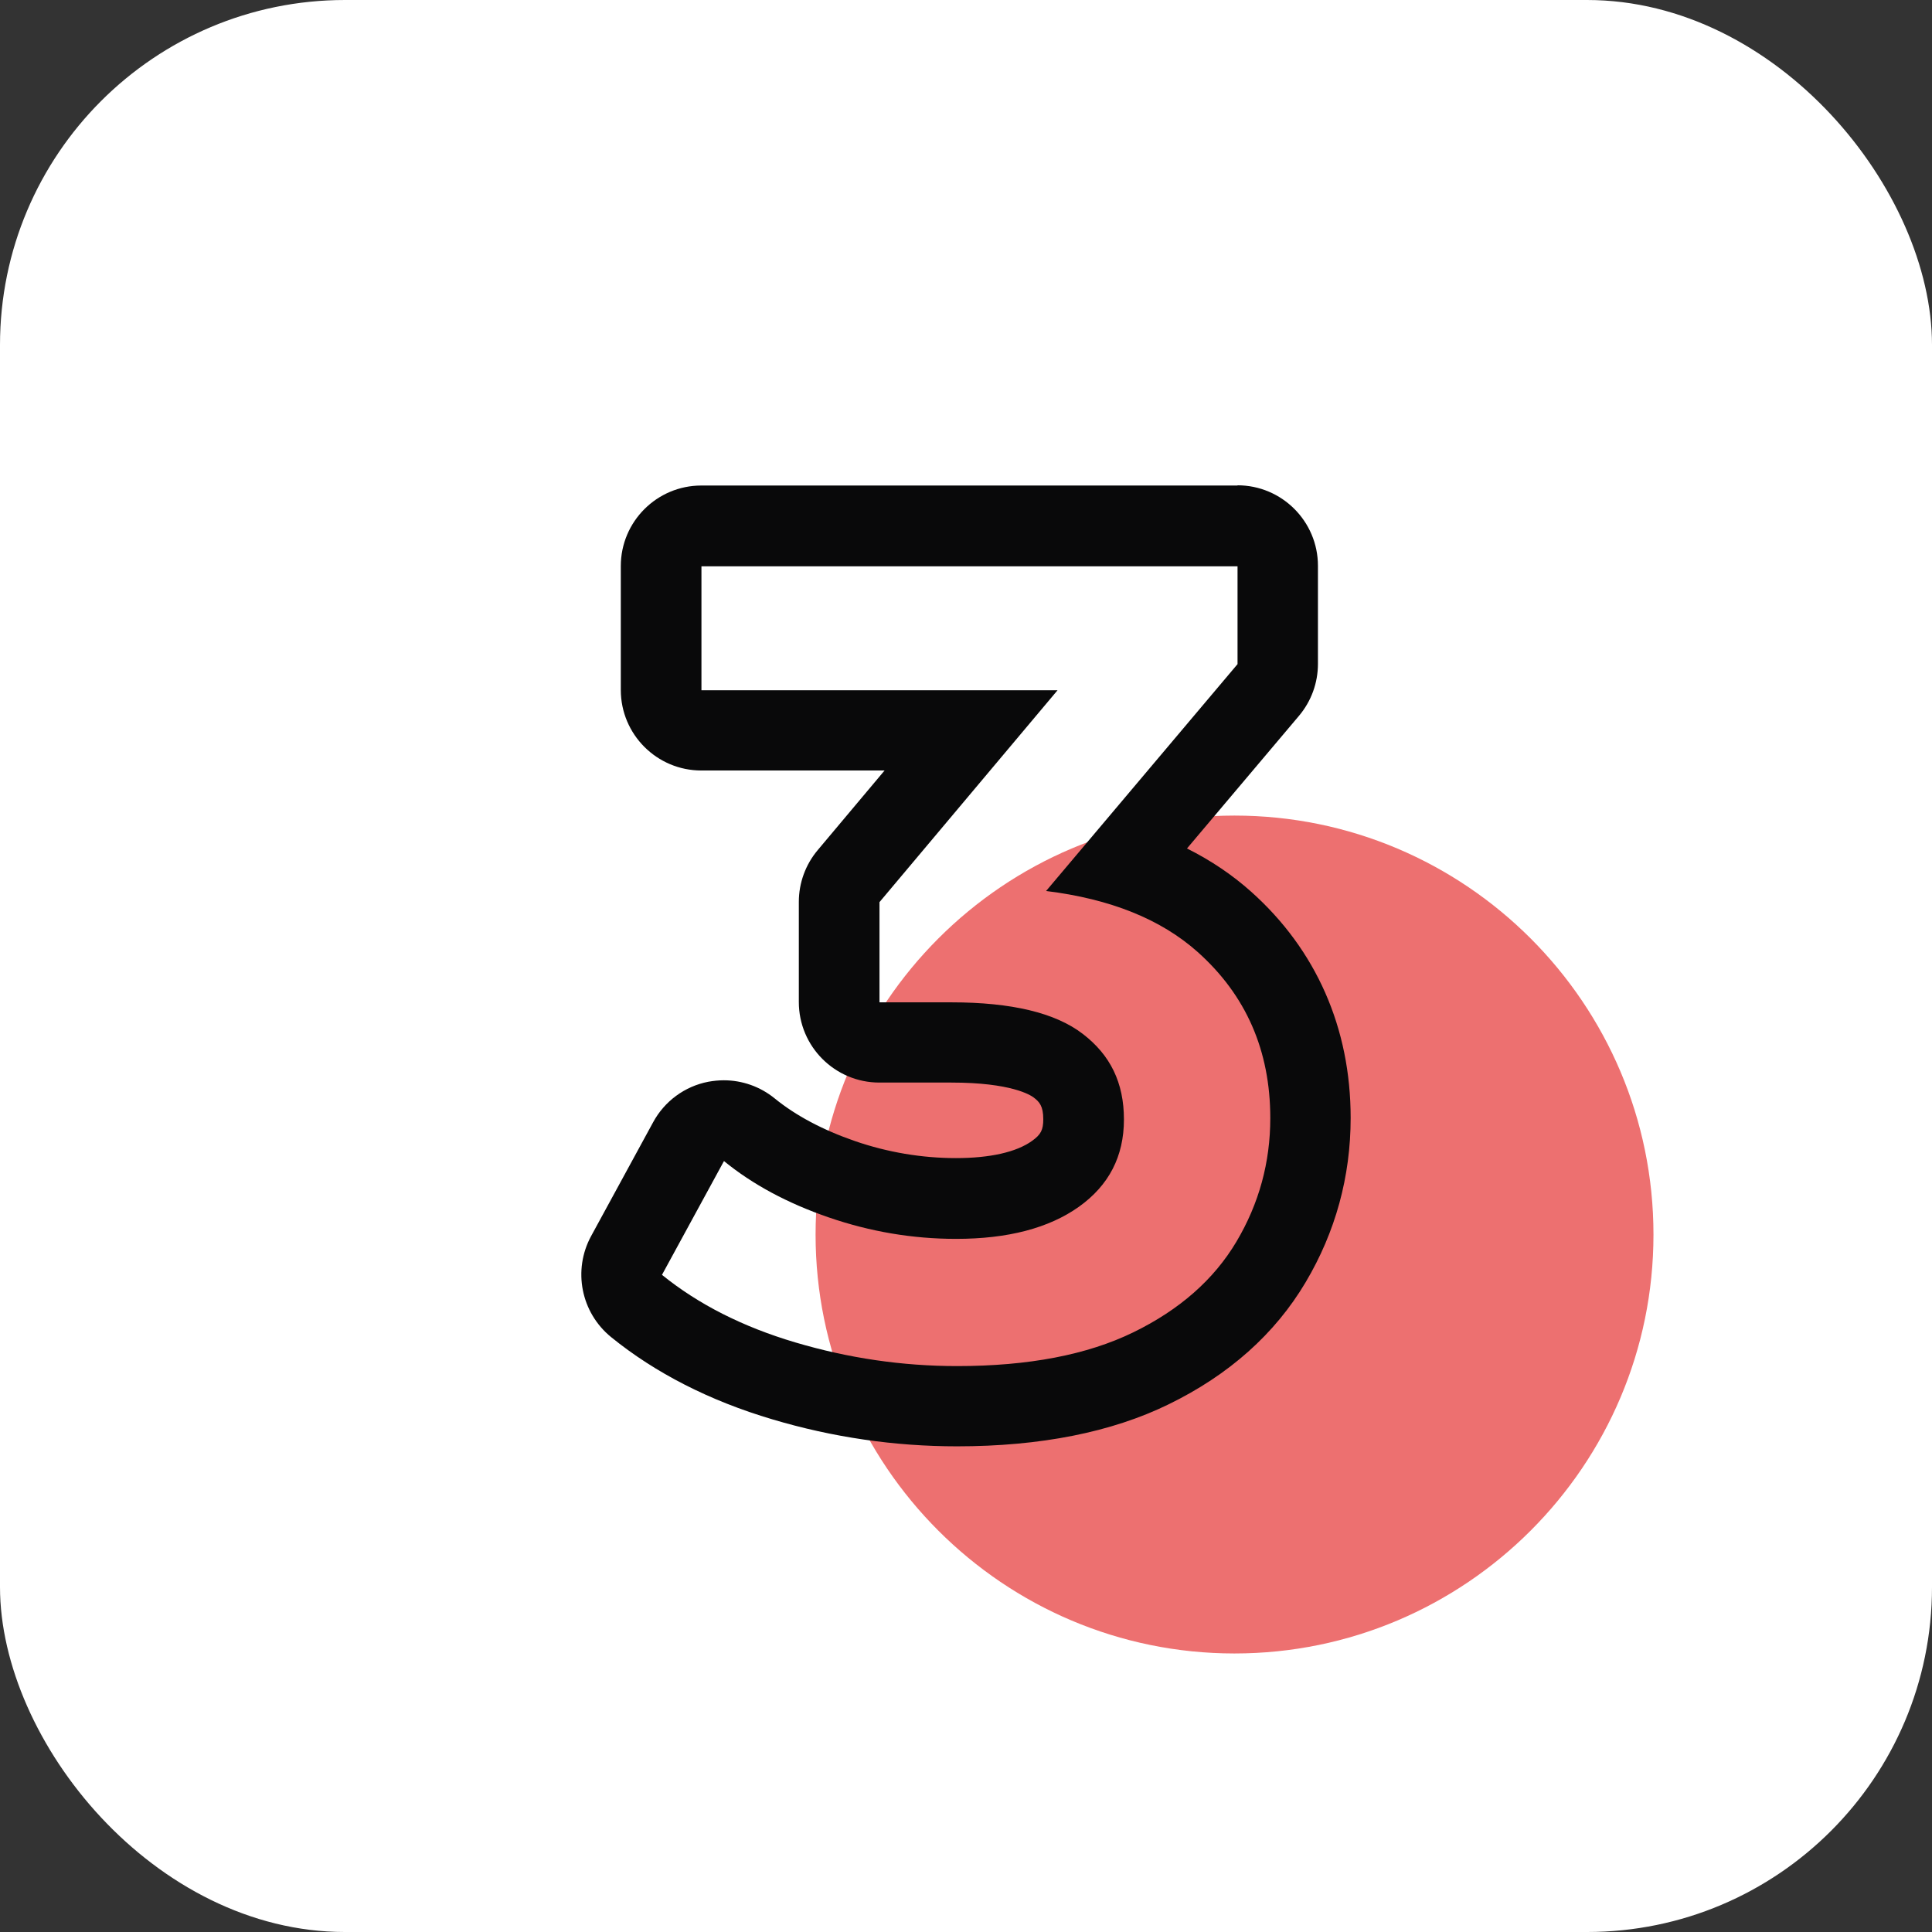 <?xml version="1.0" encoding="UTF-8"?>
<svg xmlns="http://www.w3.org/2000/svg" fill="none" height="84" viewBox="0 0 84 84" width="84">
  <rect x="0" y="0" width="84" height="84" fill="#333333" stroke="none"/>
  <rect fill="#fff" height="84" rx="15" width="84"></rect>
  <path d="m71.89 53.678c0 10.045-8.172 18.212-18.218 18.212s-18.212-8.167-18.212-18.212 8.167-18.218 18.212-18.218 18.218 8.167 18.218 18.218z" fill="#ed7070"></path>
  <path d="m53.806 24.611v4.264l-8.324 9.864c2.794.344 4.987 1.225 6.586 2.648 2.106 1.878 3.162 4.287 3.162 7.228 0 1.925-.49 3.716-1.47 5.367-.98 1.651-2.473 2.963-4.48 3.943-2.007.98-4.562 1.47-7.665 1.47-2.386 0-4.725-.344-7.029-1.027-2.304-.682-4.235-1.668-5.804-2.94l2.695-4.947c1.242 1.015 2.759 1.832 4.556 2.45 1.797.618 3.64.933 5.536.933 2.252 0 4.031-.467 5.338-1.394 1.307-.933 1.96-2.193 1.96-3.797s-.595-2.806-1.791-3.722c-1.19-.916-3.098-1.371-5.705-1.371h-3.132v-4.357l7.741-9.211h-15.482v-5.39h23.316m-.006-3.512h-23.316c-1.931 0-3.5 1.569-3.5 3.5v5.39c0 1.931 1.569 3.5 3.5 3.5h7.968l-2.905 3.459c-.531.63-.823 1.429-.823 2.252v4.357c0 1.931 1.569 3.5 3.5 3.5h3.132c2.596 0 3.436.542 3.576.647.245.187.42.367.42.945 0 .467-.105.671-.49.945-.682.49-1.832.747-3.308.747-1.476 0-2.975-.251-4.393-.741-1.4-.484-2.572-1.108-3.488-1.855-.63-.513-1.412-.787-2.211-.787-.222 0-.449.023-.677.064-1.021.198-1.902.846-2.397 1.762l-2.695 4.947c-.805 1.482-.443 3.325.869 4.393 1.919 1.558 4.276 2.765 7.012 3.576 2.619.782 5.32 1.173 8.027 1.173 3.623 0 6.72-.613 9.199-1.826 2.625-1.278 4.626-3.062 5.956-5.303 1.301-2.188 1.96-4.597 1.96-7.152 0-3.908-1.499-7.309-4.328-9.835-.823-.735-1.75-1.359-2.788-1.878l4.871-5.769c.531-.63.823-1.429.823-2.257v-4.264c0-1.931-1.569-3.5-3.5-3.5z" fill="#09090a"></path>
</svg>
